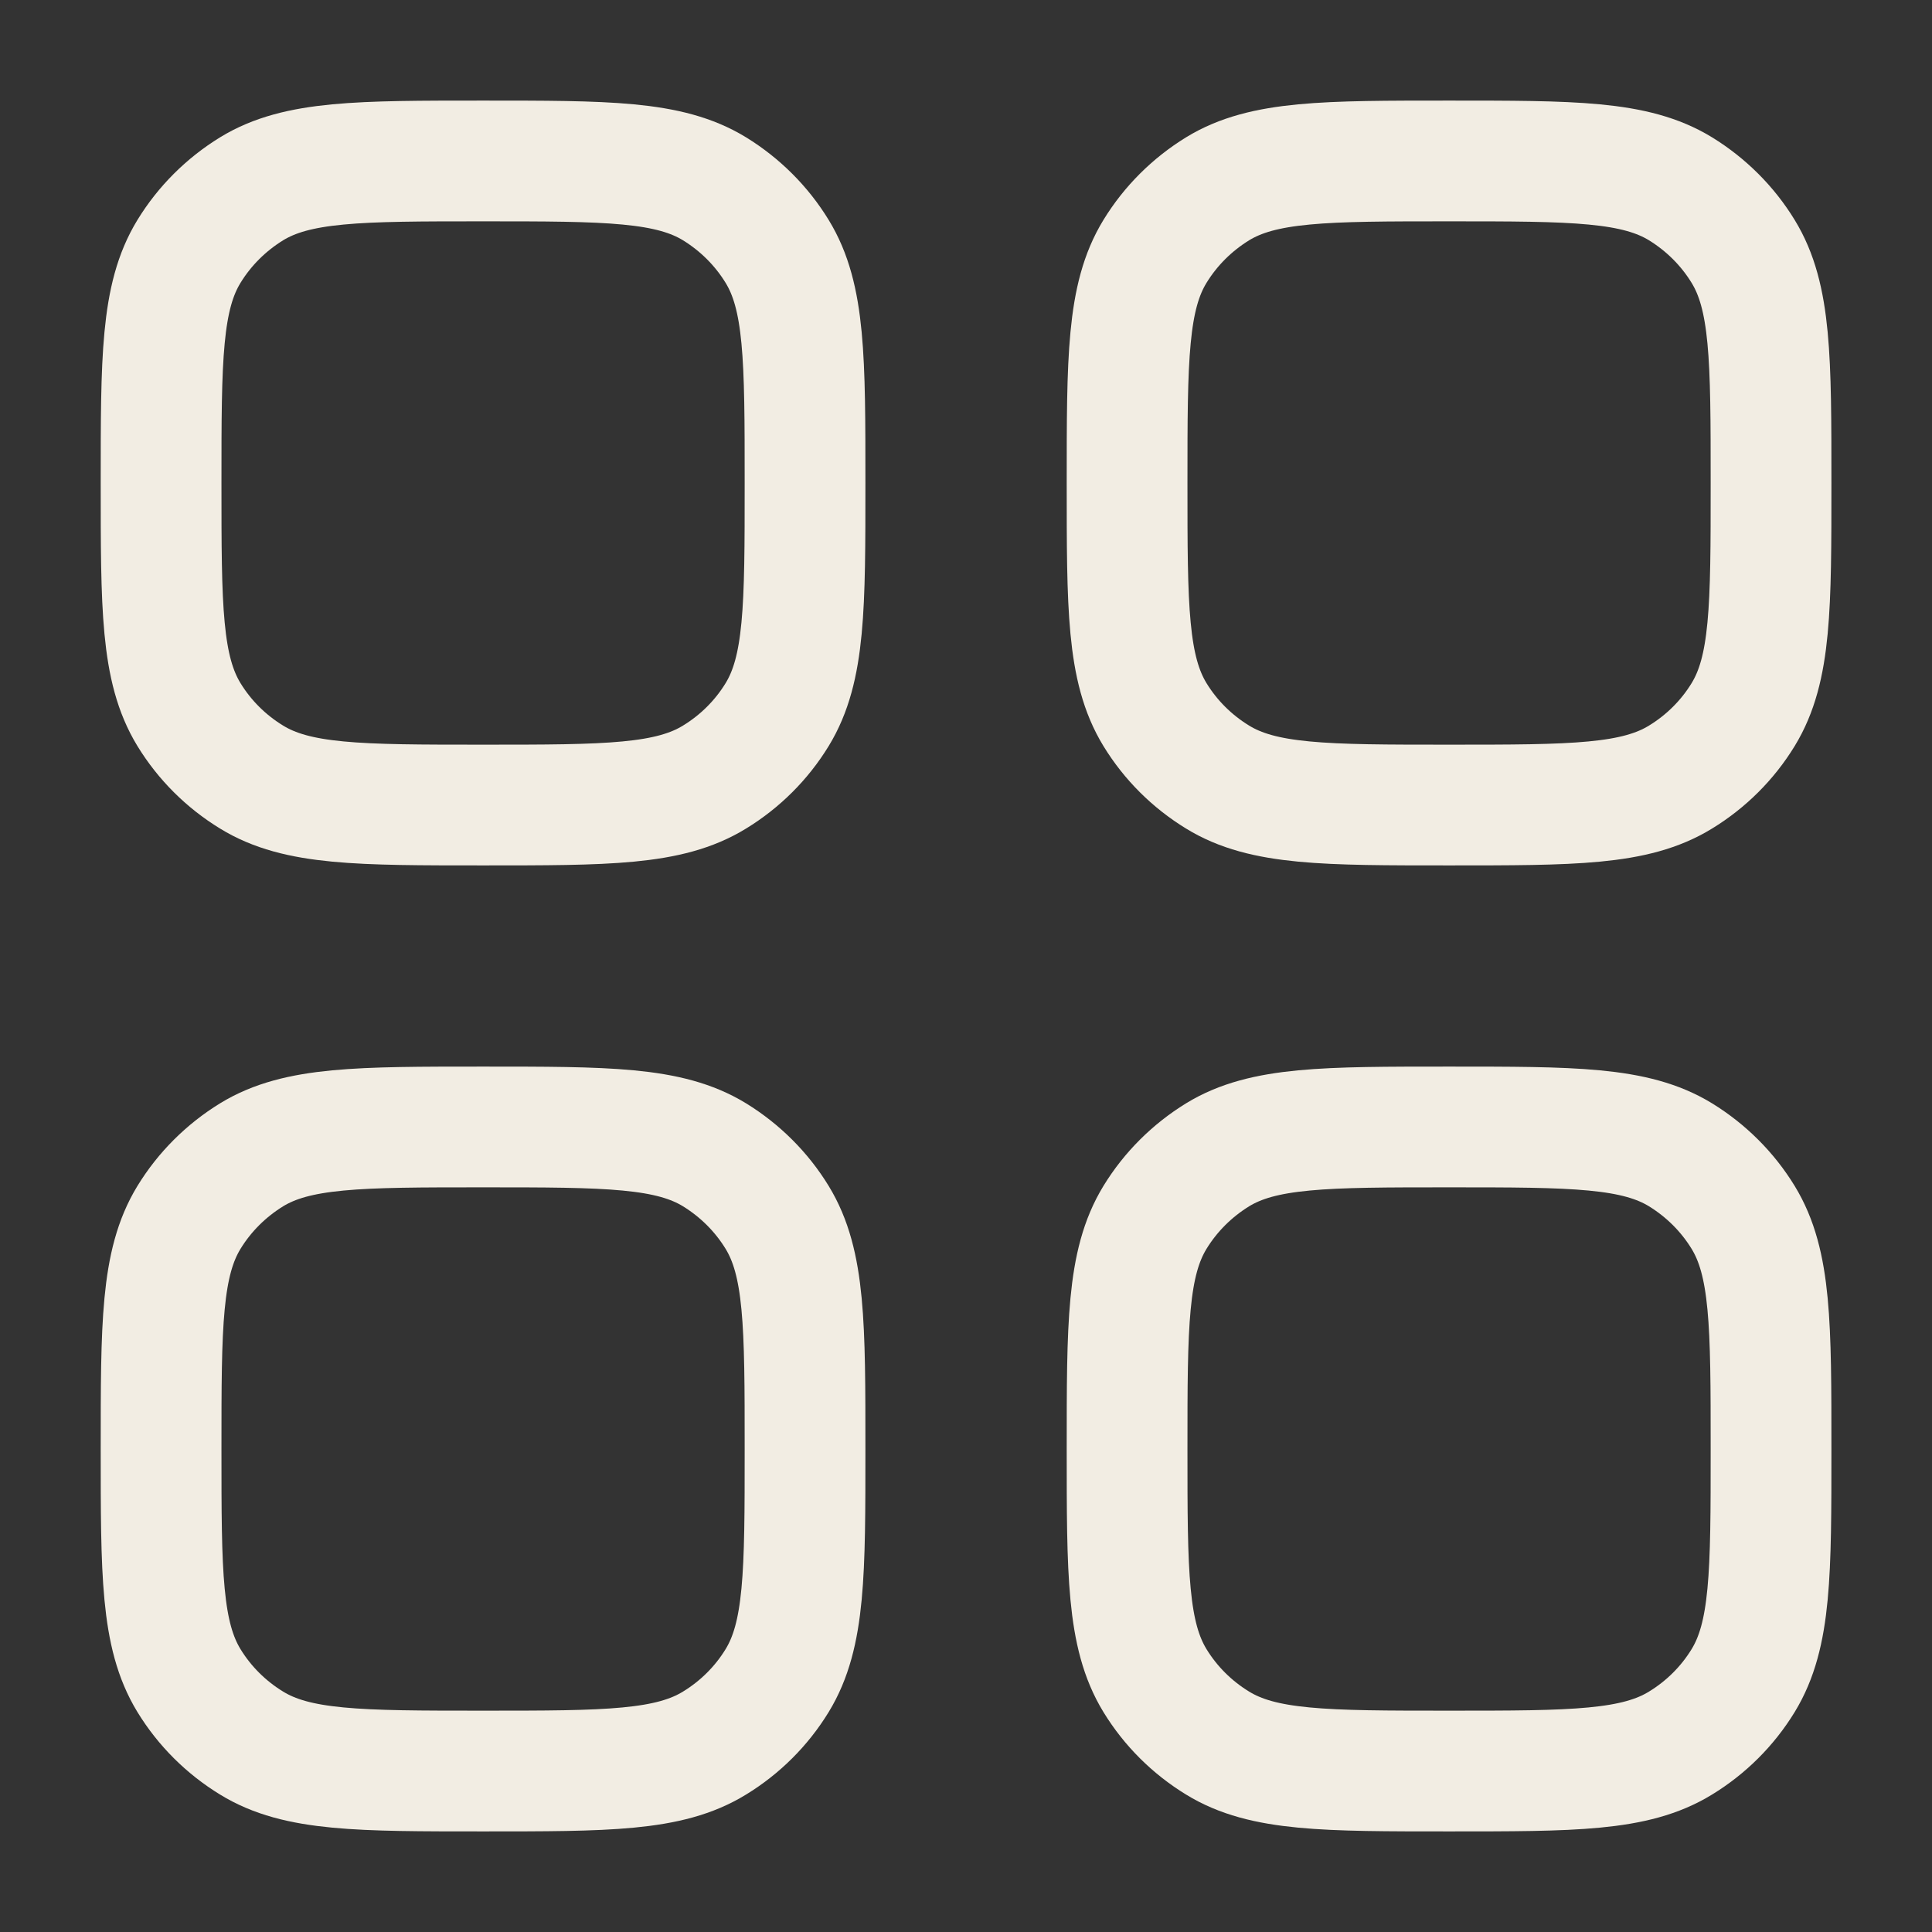 <svg width="16" height="16" viewBox="0 0 16 16" fill="none" xmlns="http://www.w3.org/2000/svg">
<rect x="0" y="0" width="16" height="16" fill="#333333" stroke="none"/>
<g clip-path="url(#clip0_2991_3501)">
<path d="M1.334 12C1.334 10.973 1.334 10.46 1.565 10.082C1.694 9.871 1.872 9.694 2.083 9.564C2.46 9.333 2.974 9.333 4.001 9.333C5.028 9.333 5.541 9.333 5.918 9.564C6.129 9.694 6.307 9.871 6.436 10.082C6.667 10.46 6.667 10.973 6.667 12C6.667 13.027 6.667 13.54 6.436 13.918C6.307 14.129 6.129 14.306 5.918 14.435C5.541 14.667 5.028 14.667 4.001 14.667C2.974 14.667 2.46 14.667 2.083 14.435C1.872 14.306 1.694 14.129 1.565 13.918C1.334 13.54 1.334 13.027 1.334 12Z" stroke="#F2EDE3"/>
<path d="M9.334 12C9.334 10.973 9.334 10.46 9.565 10.082C9.694 9.871 9.872 9.694 10.083 9.564C10.46 9.333 10.974 9.333 12.001 9.333C13.028 9.333 13.541 9.333 13.918 9.564C14.129 9.694 14.307 9.871 14.436 10.082C14.667 10.46 14.667 10.973 14.667 12C14.667 13.027 14.667 13.54 14.436 13.918C14.307 14.129 14.129 14.306 13.918 14.435C13.541 14.667 13.028 14.667 12.001 14.667C10.974 14.667 10.46 14.667 10.083 14.435C9.872 14.306 9.694 14.129 9.565 13.918C9.334 13.54 9.334 13.027 9.334 12Z" stroke="#F2EDE3"/>
<path d="M1.334 4C1.334 2.973 1.334 2.459 1.565 2.082C1.694 1.871 1.872 1.694 2.083 1.564C2.46 1.333 2.974 1.333 4.001 1.333C5.028 1.333 5.541 1.333 5.918 1.564C6.129 1.694 6.307 1.871 6.436 2.082C6.667 2.459 6.667 2.973 6.667 4C6.667 5.027 6.667 5.54 6.436 5.918C6.307 6.129 6.129 6.306 5.918 6.435C5.541 6.667 5.028 6.667 4.001 6.667C2.974 6.667 2.46 6.667 2.083 6.435C1.872 6.306 1.694 6.129 1.565 5.918C1.334 5.54 1.334 5.027 1.334 4Z" stroke="#F2EDE3"/>
<path d="M9.334 4C9.334 2.973 9.334 2.459 9.565 2.082C9.694 1.871 9.872 1.694 10.083 1.564C10.46 1.333 10.974 1.333 12.001 1.333C13.028 1.333 13.541 1.333 13.918 1.564C14.129 1.694 14.307 1.871 14.436 2.082C14.667 2.459 14.667 2.973 14.667 4C14.667 5.027 14.667 5.54 14.436 5.918C14.307 6.129 14.129 6.306 13.918 6.435C13.541 6.667 13.028 6.667 12.001 6.667C10.974 6.667 10.46 6.667 10.083 6.435C9.872 6.306 9.694 6.129 9.565 5.918C9.334 5.54 9.334 5.027 9.334 4Z" stroke="#F2EDE3"/>
</g>
<defs>
<clipPath id="clip0_2991_3501">
<rect width="16" height="16" fill="white"/>
</clipPath>
</defs>
</svg>
